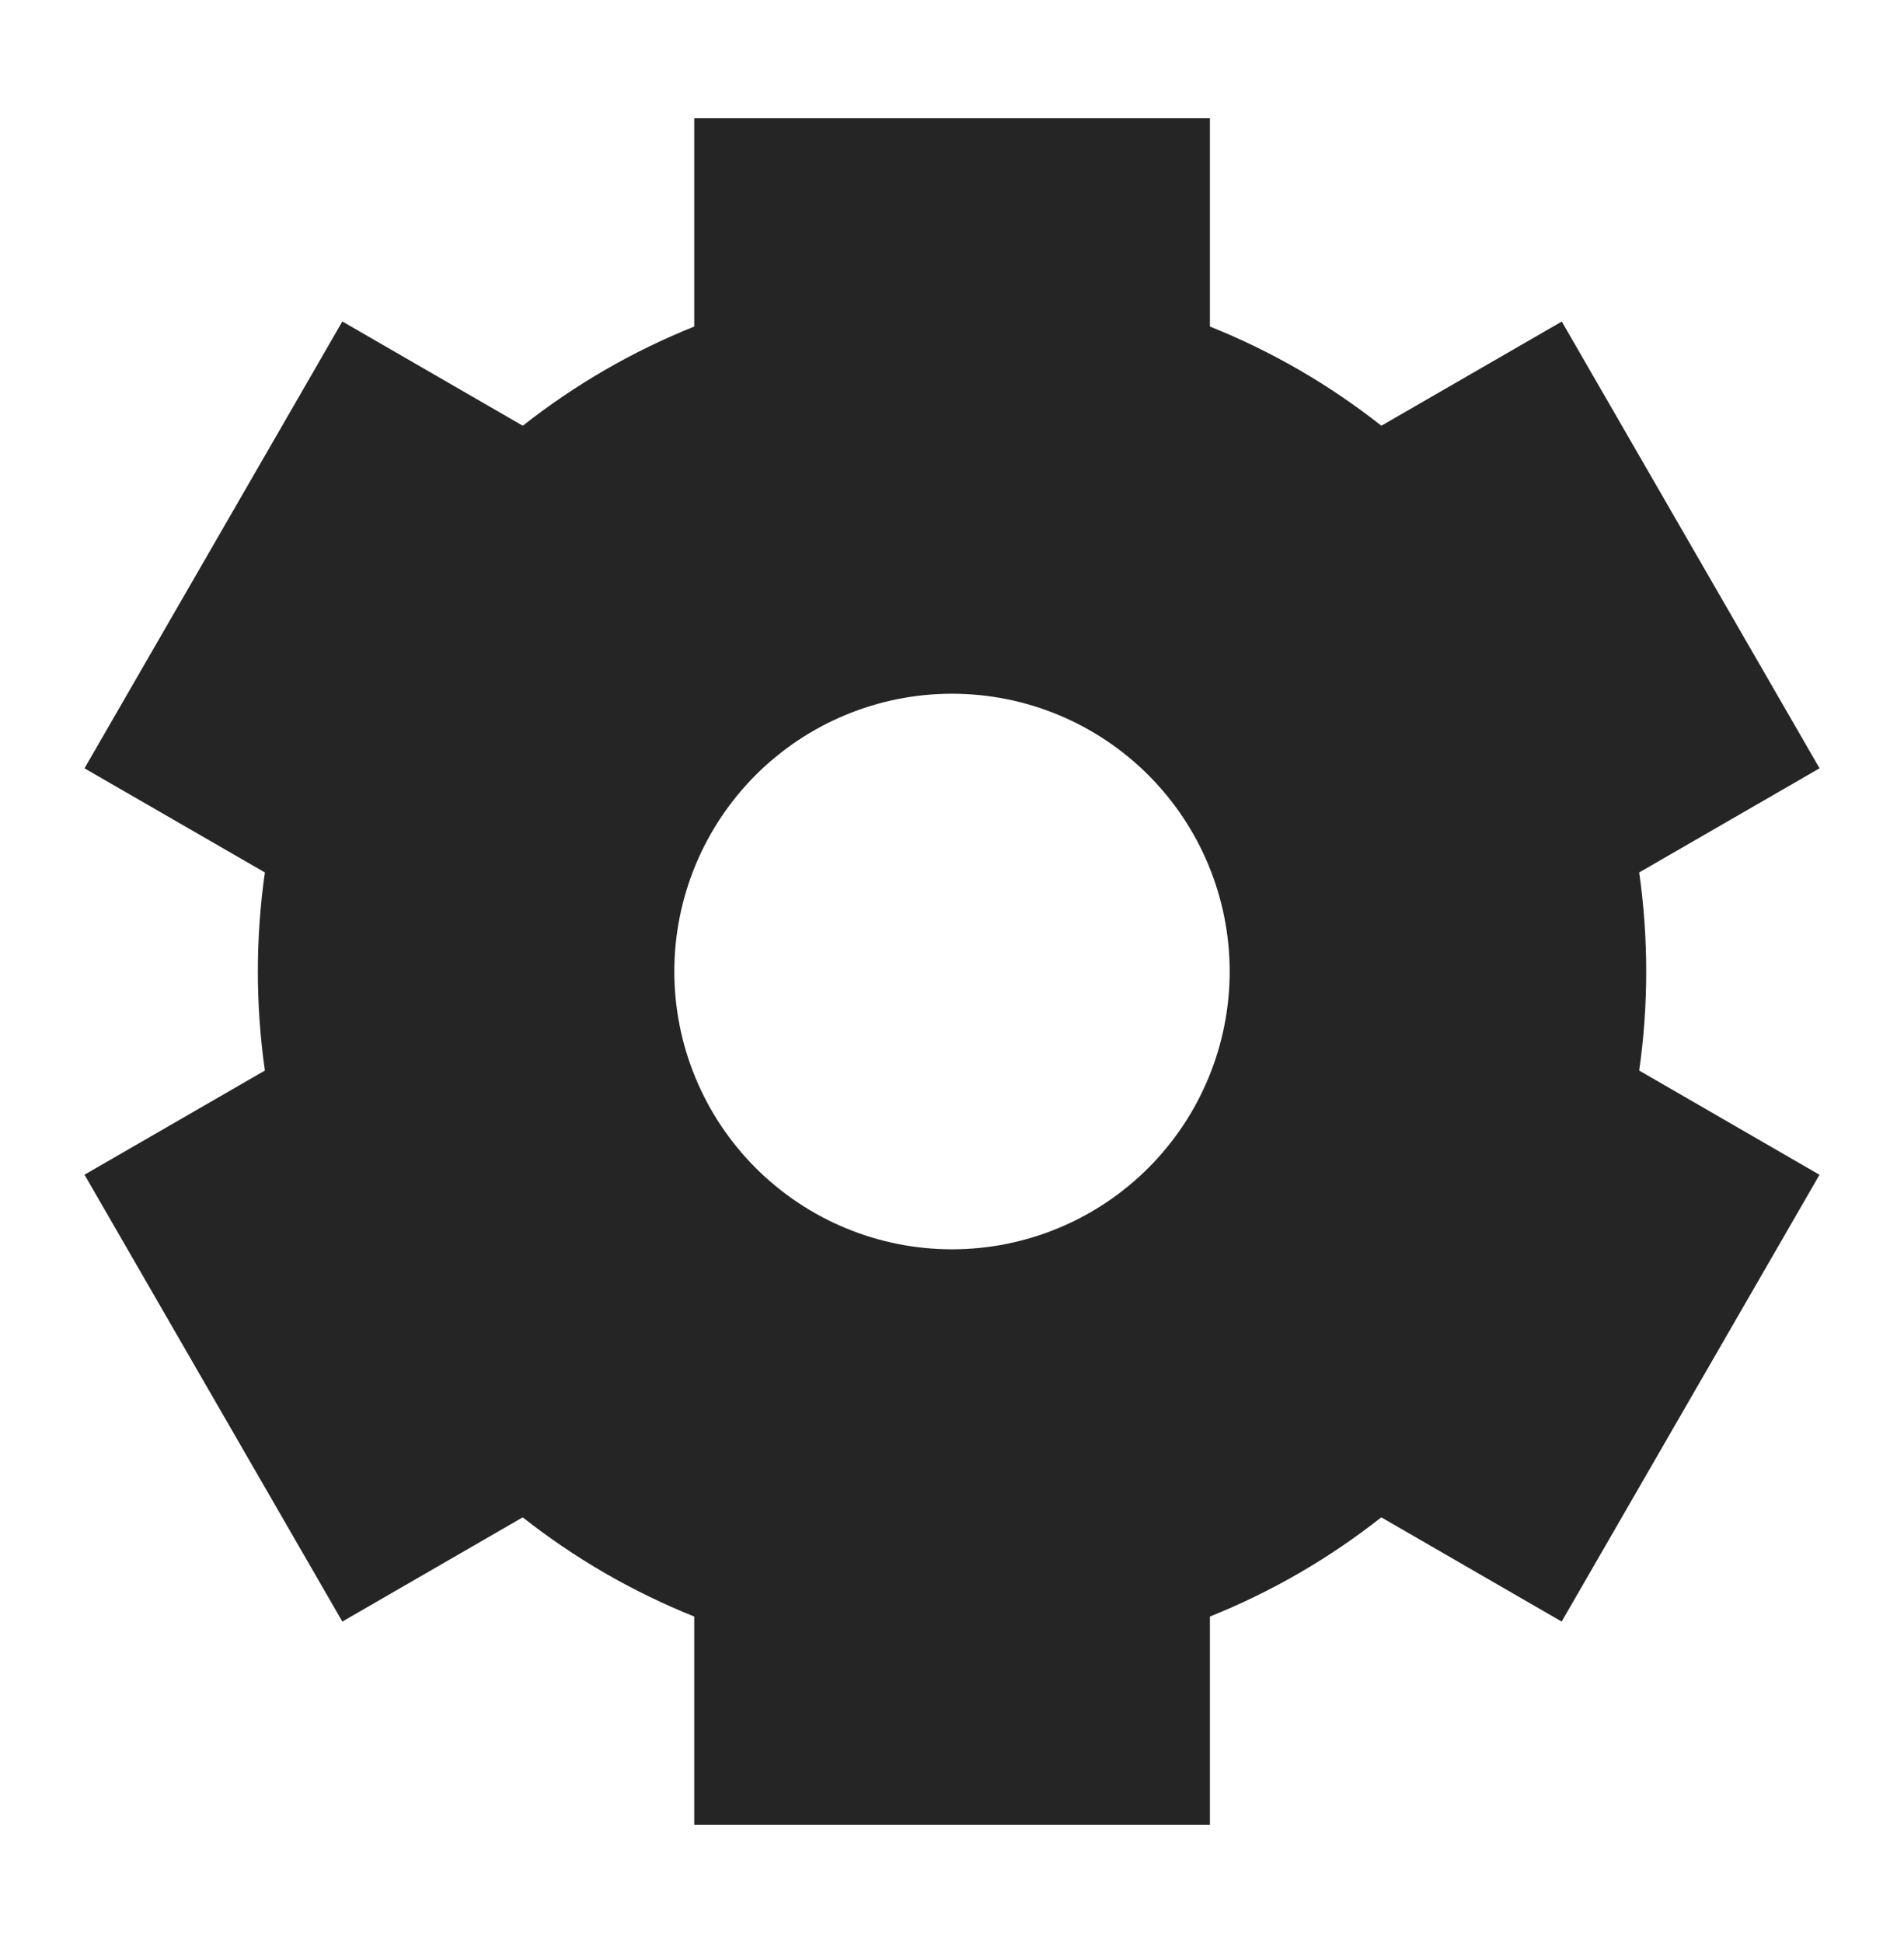<?xml version="1.0" encoding="UTF-8"?> <svg xmlns="http://www.w3.org/2000/svg" width="50" height="51" viewBox="0 0 50 51" fill="none"> <path fill-rule="evenodd" clip-rule="evenodd" d="M47.781 20.167L43.046 22.9C43.292 24.625 43.292 26.376 43.046 28.1L47.781 30.836L41.01 42.563L36.273 39.827C34.905 40.906 33.39 41.783 31.773 42.431V47.896H18.231V42.431C16.613 41.783 15.096 40.906 13.727 39.827L8.99 42.563L2.219 30.834L6.956 28.1C6.71 26.376 6.71 24.625 6.956 22.9L2.219 20.167L8.99 8.438L13.729 11.175C15.098 10.096 16.614 9.219 18.231 8.571V3.104H31.773V8.571C33.404 9.223 34.919 10.104 36.275 11.175L41.013 8.44L47.783 20.167H47.781ZM25 32.792C26.934 32.792 28.788 32.024 30.156 30.656C31.523 29.289 32.292 27.434 32.292 25.5C32.292 23.566 31.523 21.712 30.156 20.344C28.788 18.977 26.934 18.209 25 18.209C23.066 18.209 21.212 18.977 19.844 20.344C18.477 21.712 17.708 23.566 17.708 25.5C17.708 27.434 18.477 29.289 19.844 30.656C21.212 32.024 23.066 32.792 25 32.792Z" fill="#252525"></path> </svg> 